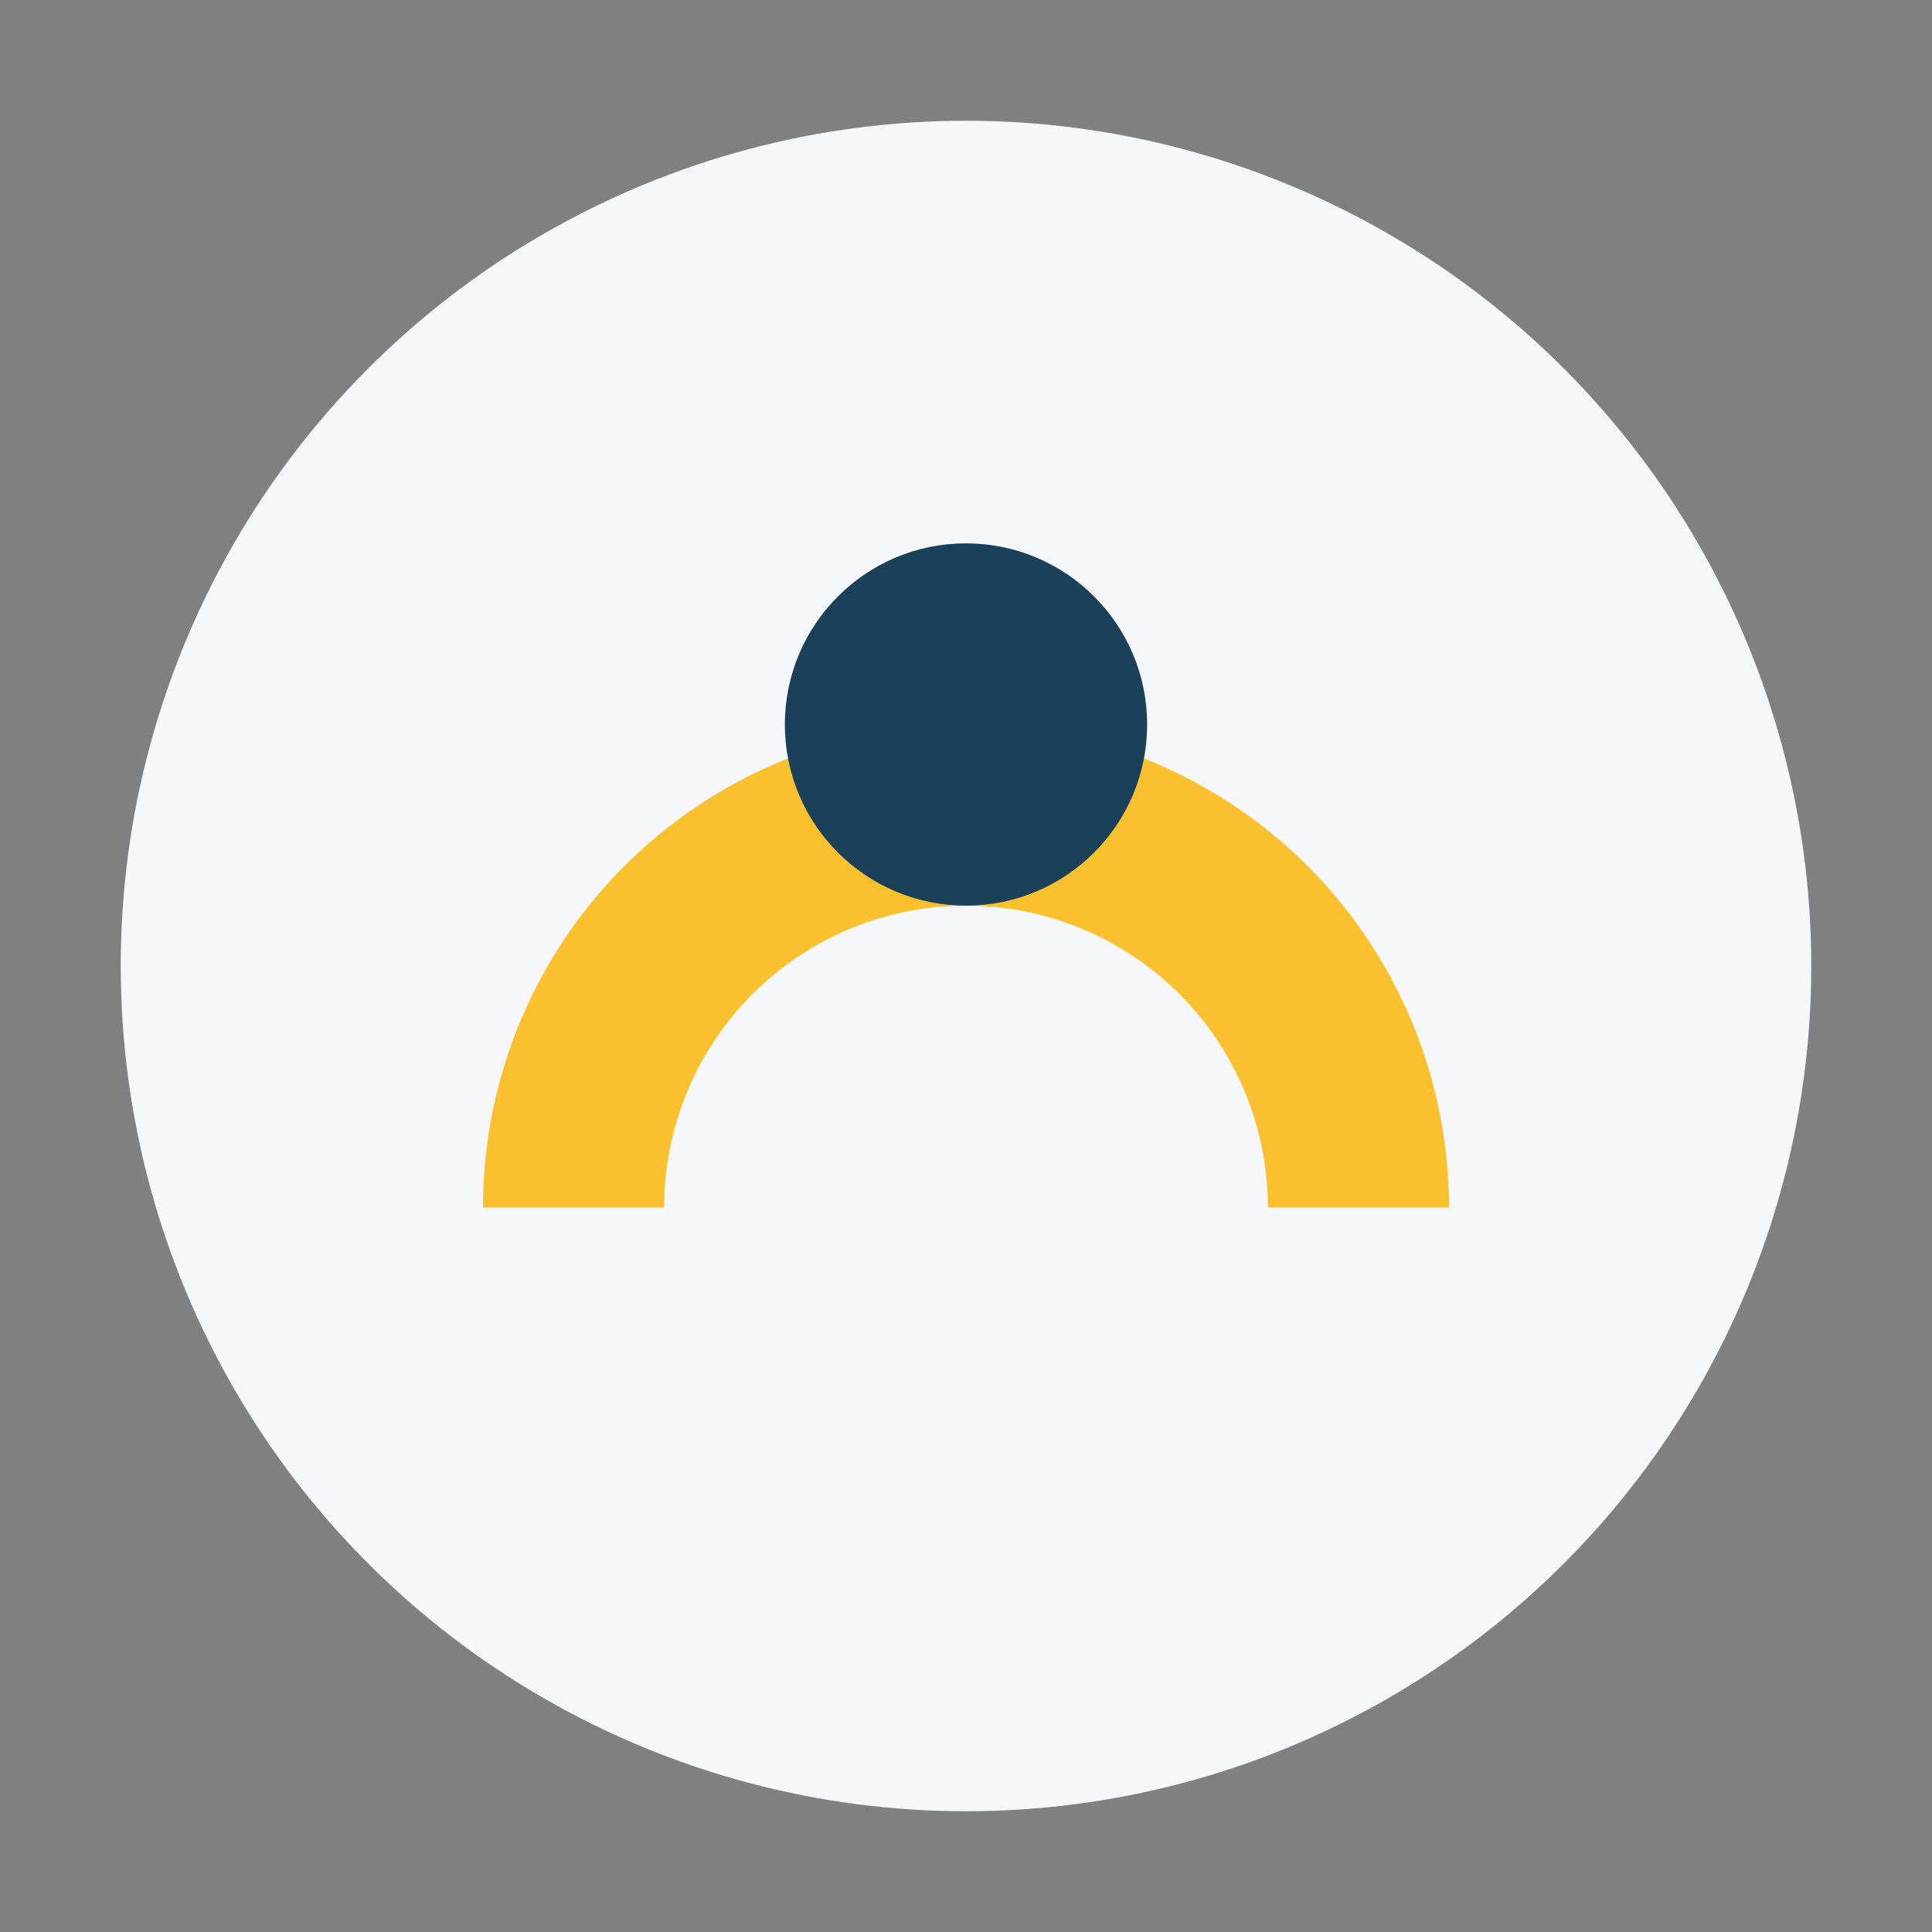 <?xml version="1.0" encoding="UTF-8"?>
<svg xmlns="http://www.w3.org/2000/svg" width="32" height="32" viewBox="0 0 32 32"><rect x="0" y="0" width="32" height="32" fill="#808080" stroke="none"/><circle cx="16" cy="16" r="14" fill="#F5F7FA"/><path d="M24 20a8 8 0 10-16 0h3a5 5 0 0110 0h3z" fill="#FBC02D"/><circle cx="16" cy="12" r="3" fill="#1A405A"/></svg>